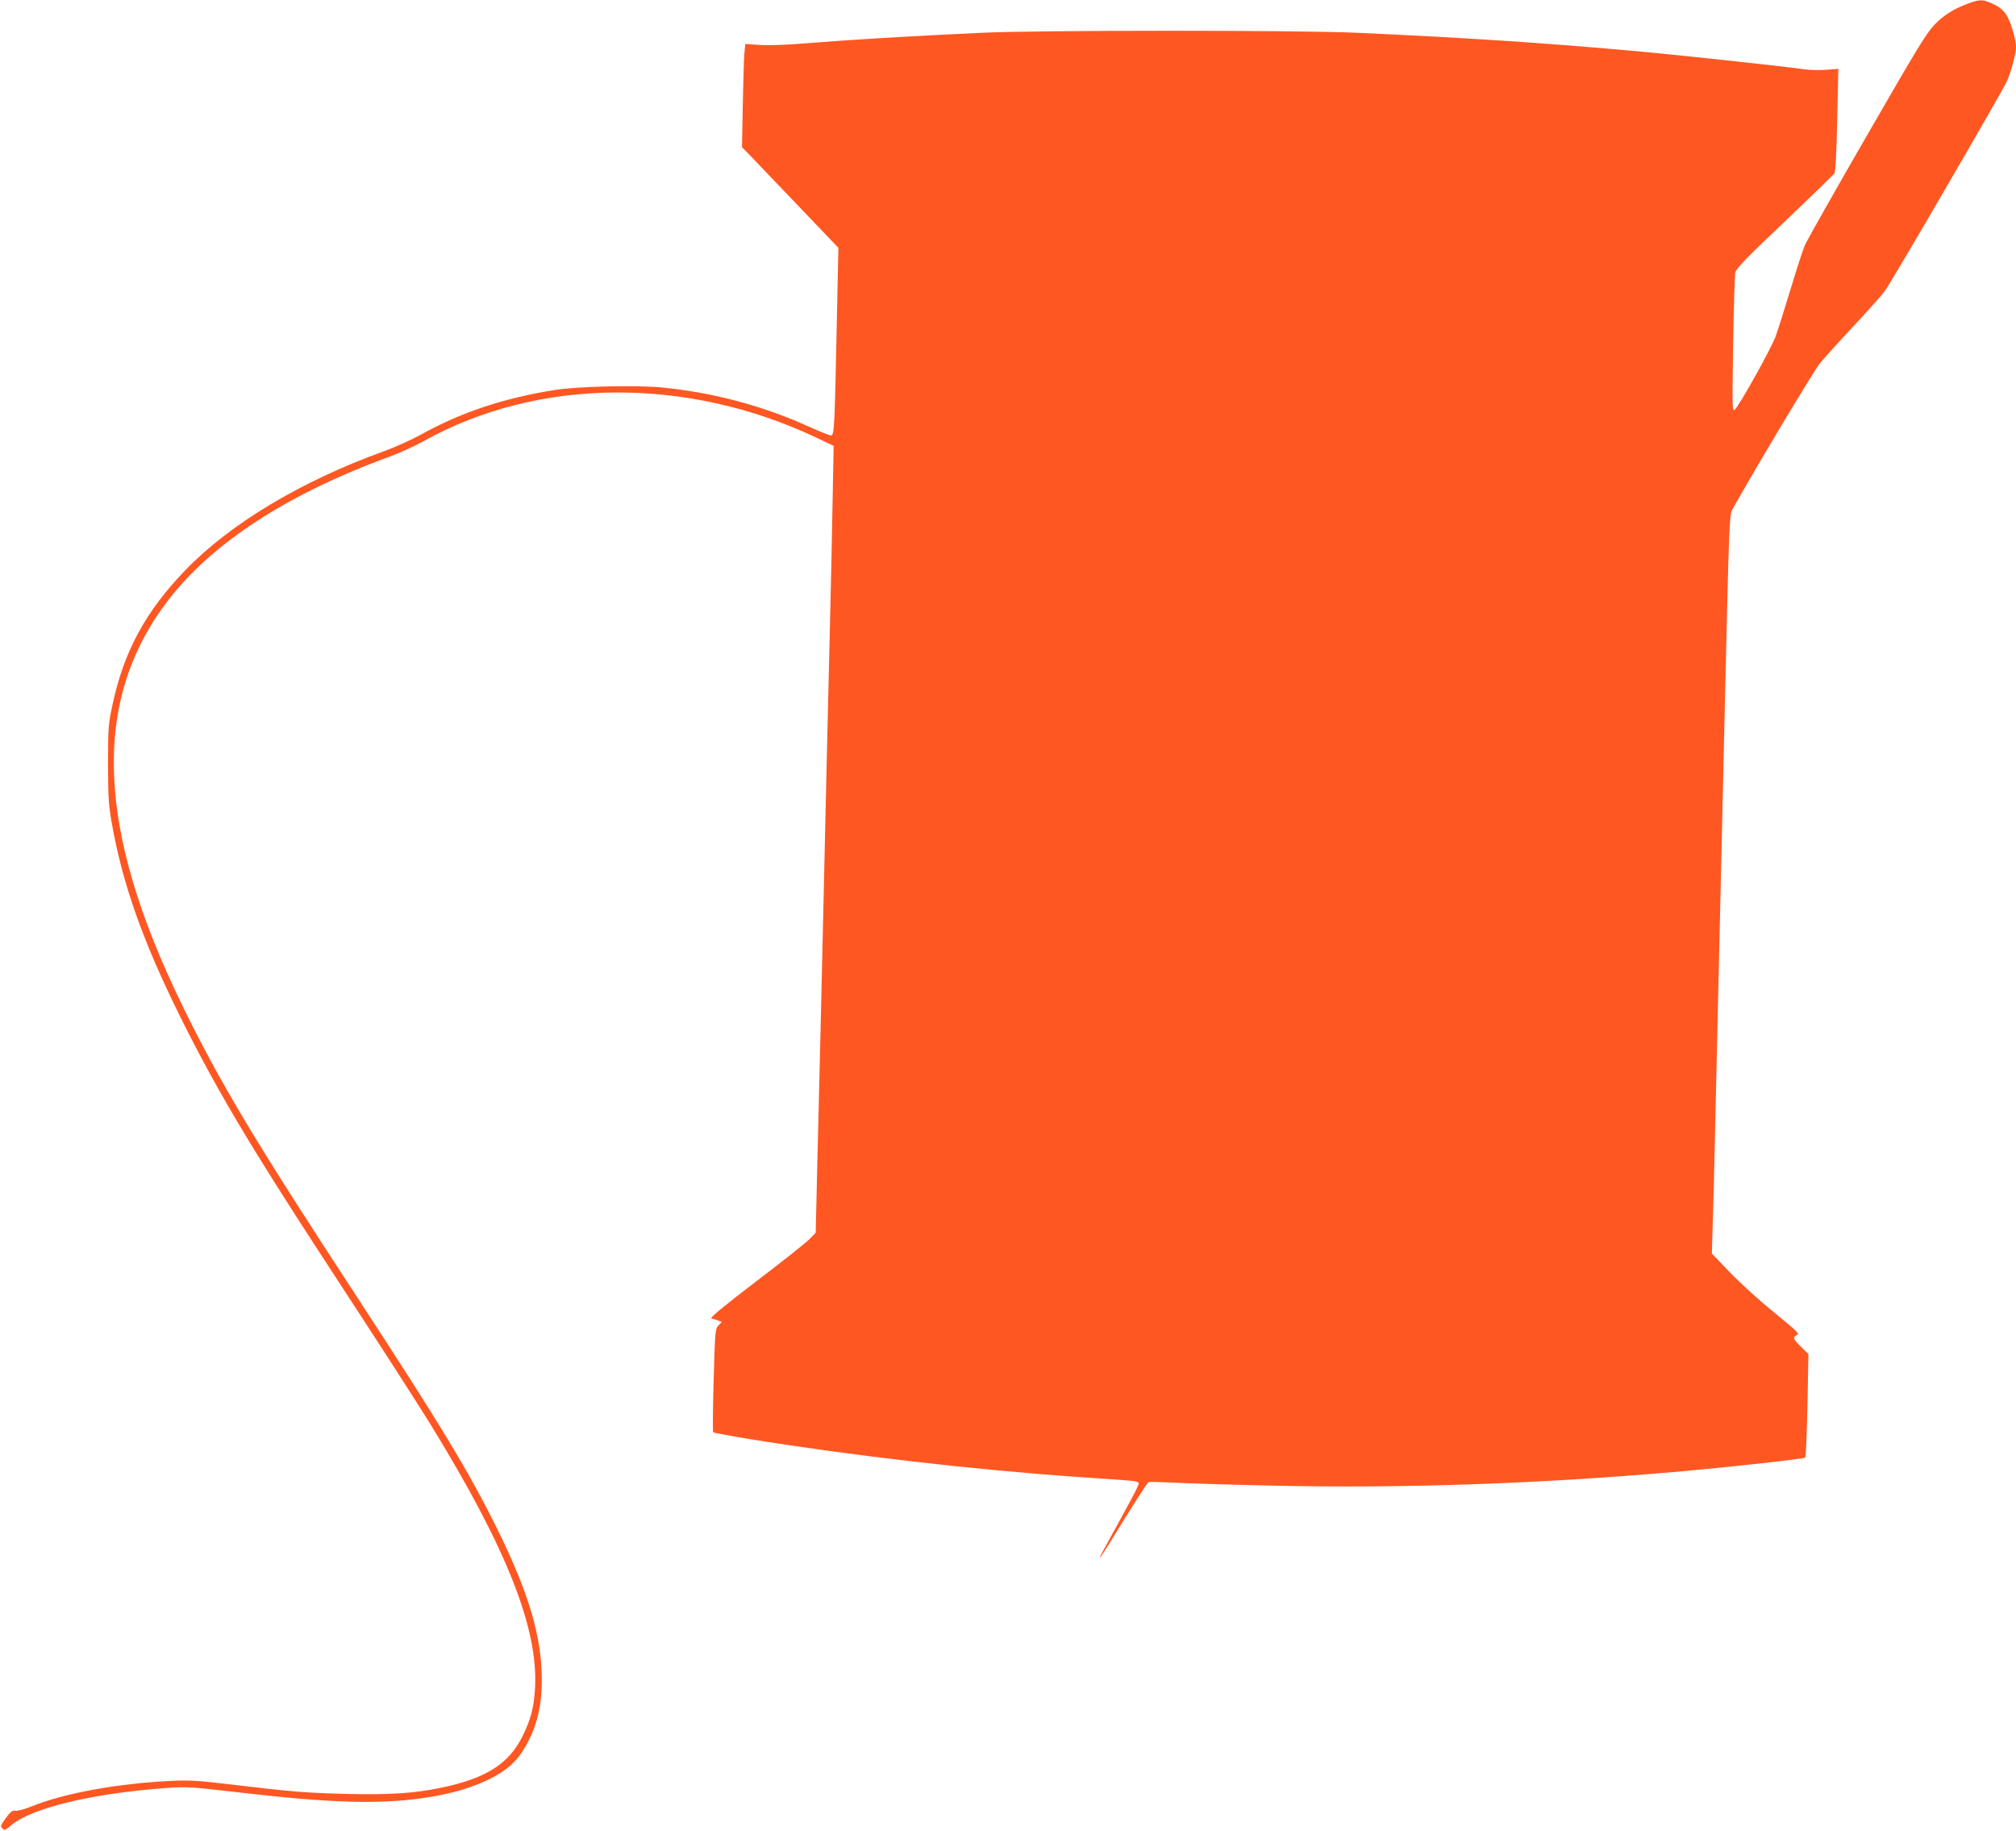 <?xml version="1.0" standalone="no"?>
<!DOCTYPE svg PUBLIC "-//W3C//DTD SVG 20010904//EN"
 "http://www.w3.org/TR/2001/REC-SVG-20010904/DTD/svg10.dtd">
<svg version="1.0" xmlns="http://www.w3.org/2000/svg"
 width="1280pt" height="1162pt" viewBox="0 0 1280 1162"
 preserveAspectRatio="xMidYMid meet">
<g transform="translate(0,1162) scale(0.1,-0.1)"
fill="#ff5722" stroke="none">
<path d="M12505 11601 c-95 -34 -160 -74 -220 -135 -52 -53 -111 -150 -432
-707 -205 -355 -382 -668 -393 -695 -12 -26 -53 -152 -91 -279 -38 -126 -81
-261 -95 -300 -27 -75 -233 -444 -260 -466 -16 -13 -16 19 -10 411 4 234 10
439 13 457 4 27 60 85 312 324 168 160 311 299 318 308 7 11 13 121 18 340 l7
324 -76 -6 c-42 -3 -104 -2 -139 3 -156 22 -856 97 -1122 120 -564 50 -1039
81 -1720 112 -368 17 -2017 17 -2380 0 -476 -22 -803 -42 -1135 -68 -117 -10
-229 -13 -282 -9 l-86 6 -6 -63 c-3 -35 -7 -182 -10 -327 l-5 -265 73 -75 c40
-42 177 -186 306 -320 l233 -244 -8 -381 c-16 -780 -17 -811 -40 -810 -11 1
-74 26 -140 56 -292 133 -613 218 -939 249 -161 15 -533 6 -671 -16 -328 -52
-600 -143 -855 -285 -58 -32 -163 -79 -234 -105 -524 -189 -976 -460 -1261
-756 -253 -263 -390 -517 -462 -858 -25 -117 -27 -143 -27 -366 0 -204 3 -260
22 -370 67 -387 196 -753 432 -1230 222 -449 444 -824 918 -1550 395 -605 574
-883 677 -1049 483 -786 683 -1292 662 -1671 -7 -124 -26 -196 -79 -305 -87
-177 -234 -270 -523 -329 -171 -35 -320 -44 -595 -38 -256 6 -363 15 -760 63
-177 21 -239 25 -347 20 -345 -16 -684 -78 -892 -162 -46 -19 -93 -31 -105
-28 -16 4 -29 -6 -59 -46 -33 -46 -36 -53 -22 -66 13 -14 19 -12 56 20 128
109 513 202 977 236 135 10 158 8 440 -24 636 -75 951 -82 1257 -30 260 44
462 138 549 254 99 135 146 289 146 484 0 275 -81 550 -279 953 -184 372 -356
657 -909 1503 -631 964 -855 1337 -1093 1825 -548 1120 -579 1932 -98 2566
280 369 760 682 1409 919 63 23 162 68 220 100 723 403 1666 412 2489 24 l114
-54 -7 -368 c-3 -202 -11 -540 -16 -752 -5 -212 -14 -590 -20 -840 -6 -250
-15 -646 -20 -880 -5 -234 -14 -623 -20 -865 -6 -242 -15 -631 -21 -865 l-10
-425 -37 -38 c-20 -22 -173 -143 -340 -270 -208 -159 -298 -233 -285 -236 10
-2 29 -8 42 -13 l24 -9 -22 -23 c-20 -22 -21 -35 -30 -347 -5 -178 -6 -327 -3
-331 4 -3 106 -22 227 -42 664 -107 1419 -194 2085 -241 118 -8 254 -17 303
-21 68 -5 87 -9 87 -21 0 -13 -38 -85 -217 -410 -69 -127 -21 -56 121 176 81
131 152 241 159 243 6 3 75 1 152 -3 77 -4 358 -13 625 -19 839 -19 1723 12
2610 91 325 29 774 79 782 87 4 4 10 154 14 332 l6 325 -46 45 c-51 49 -56 63
-26 76 17 8 -2 26 -141 139 -89 72 -215 186 -281 254 l-119 124 5 181 c4 100
11 379 16 621 10 421 18 785 40 1745 6 239 15 631 20 870 30 1297 29 1271 54
1315 174 308 519 882 554 923 25 30 118 133 208 229 90 96 181 198 202 227 35
45 715 1213 770 1322 27 52 62 183 62 226 -1 52 -35 165 -63 207 -18 26 -44
48 -81 65 -64 30 -83 31 -151 7z"/>
</g>
</svg>
